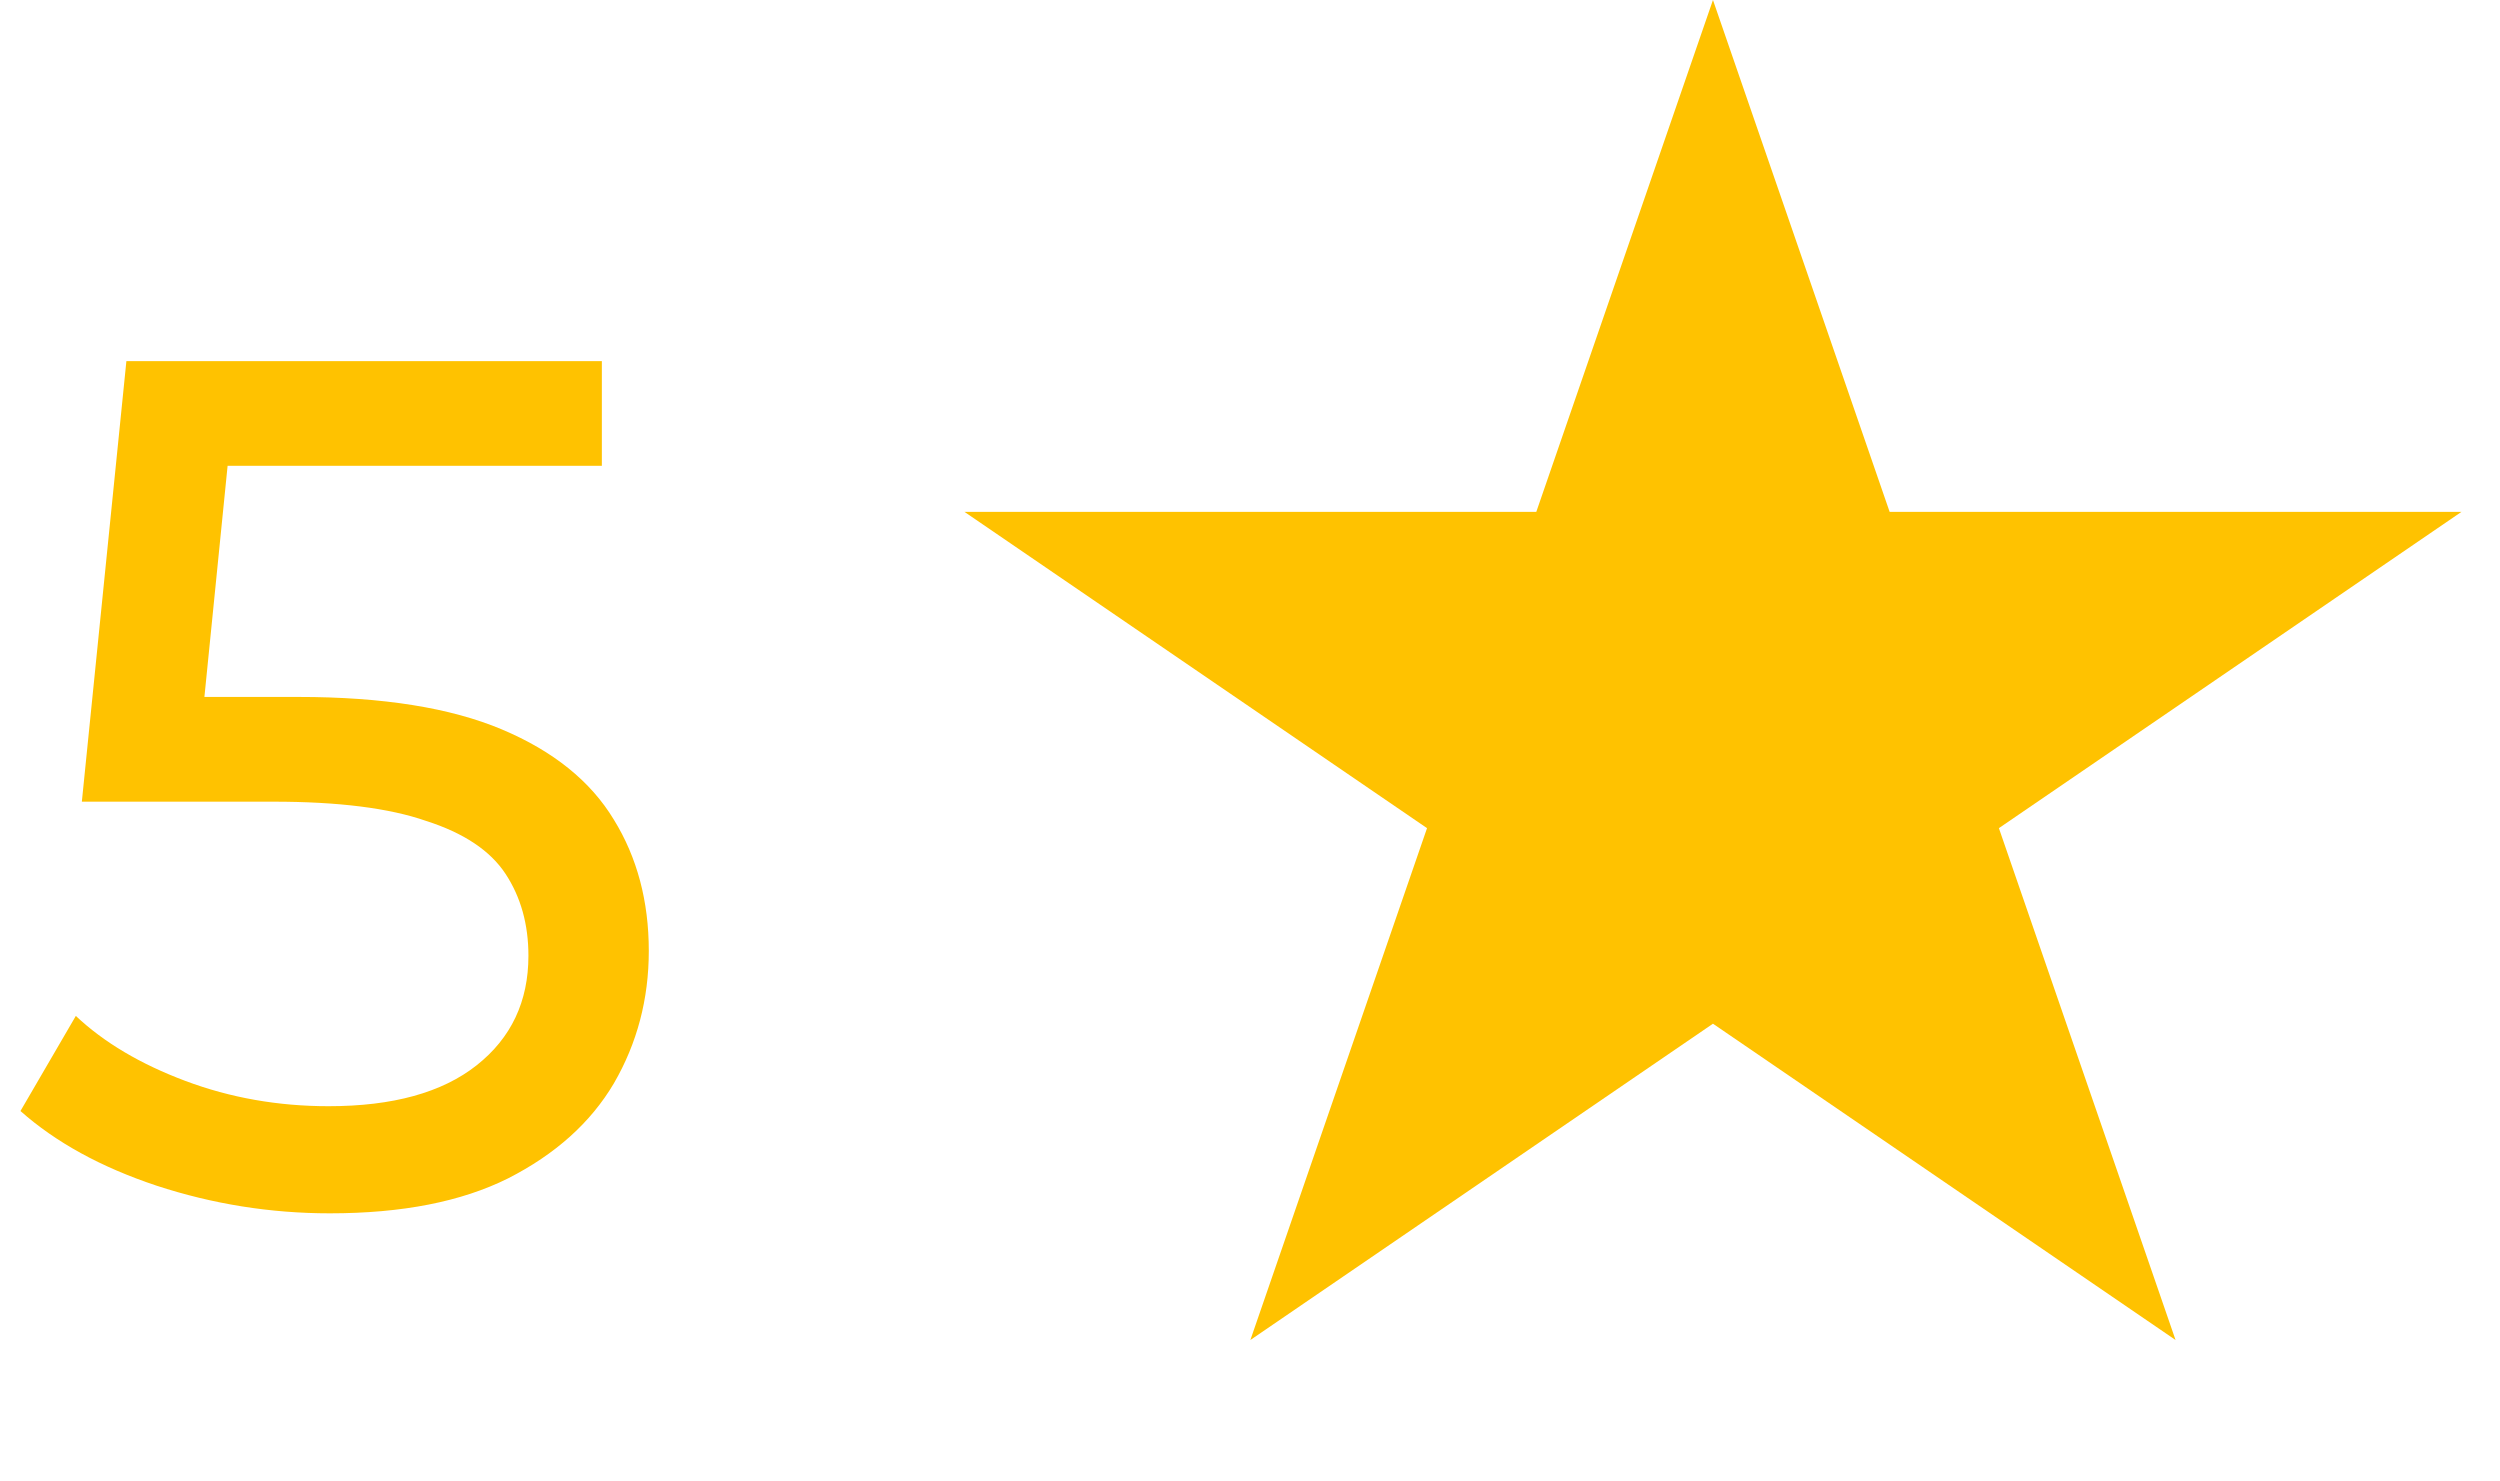 <?xml version="1.0" encoding="UTF-8"?> <svg xmlns="http://www.w3.org/2000/svg" width="27" height="16" viewBox="0 0 27 16" fill="none"><path d="M3.562 13.104C2.921 13.104 2.297 13.004 1.69 12.805C1.092 12.606 0.602 12.337 0.221 11.999L0.819 10.972C1.122 11.258 1.517 11.492 2.002 11.674C2.487 11.856 3.003 11.947 3.549 11.947C4.242 11.947 4.775 11.8 5.148 11.505C5.521 11.21 5.707 10.816 5.707 10.322C5.707 9.984 5.625 9.689 5.46 9.438C5.295 9.187 5.009 8.996 4.602 8.866C4.203 8.727 3.653 8.658 2.951 8.658H0.884L1.365 3.9H6.5V5.031H1.846L2.522 4.394L2.145 8.151L1.469 7.527H3.224C4.134 7.527 4.866 7.644 5.421 7.878C5.976 8.112 6.379 8.437 6.63 8.853C6.881 9.26 7.007 9.733 7.007 10.27C7.007 10.79 6.881 11.267 6.63 11.7C6.379 12.125 5.997 12.467 5.486 12.727C4.983 12.978 4.342 13.104 3.562 13.104Z" fill="#FFC200"></path><path d="M18.5 0L20.408 5.528H26.584L21.588 8.944L23.496 14.472L18.5 11.056L13.504 14.472L15.412 8.944L10.416 5.528H16.592L18.5 0Z" fill="#FFC200"></path></svg> 